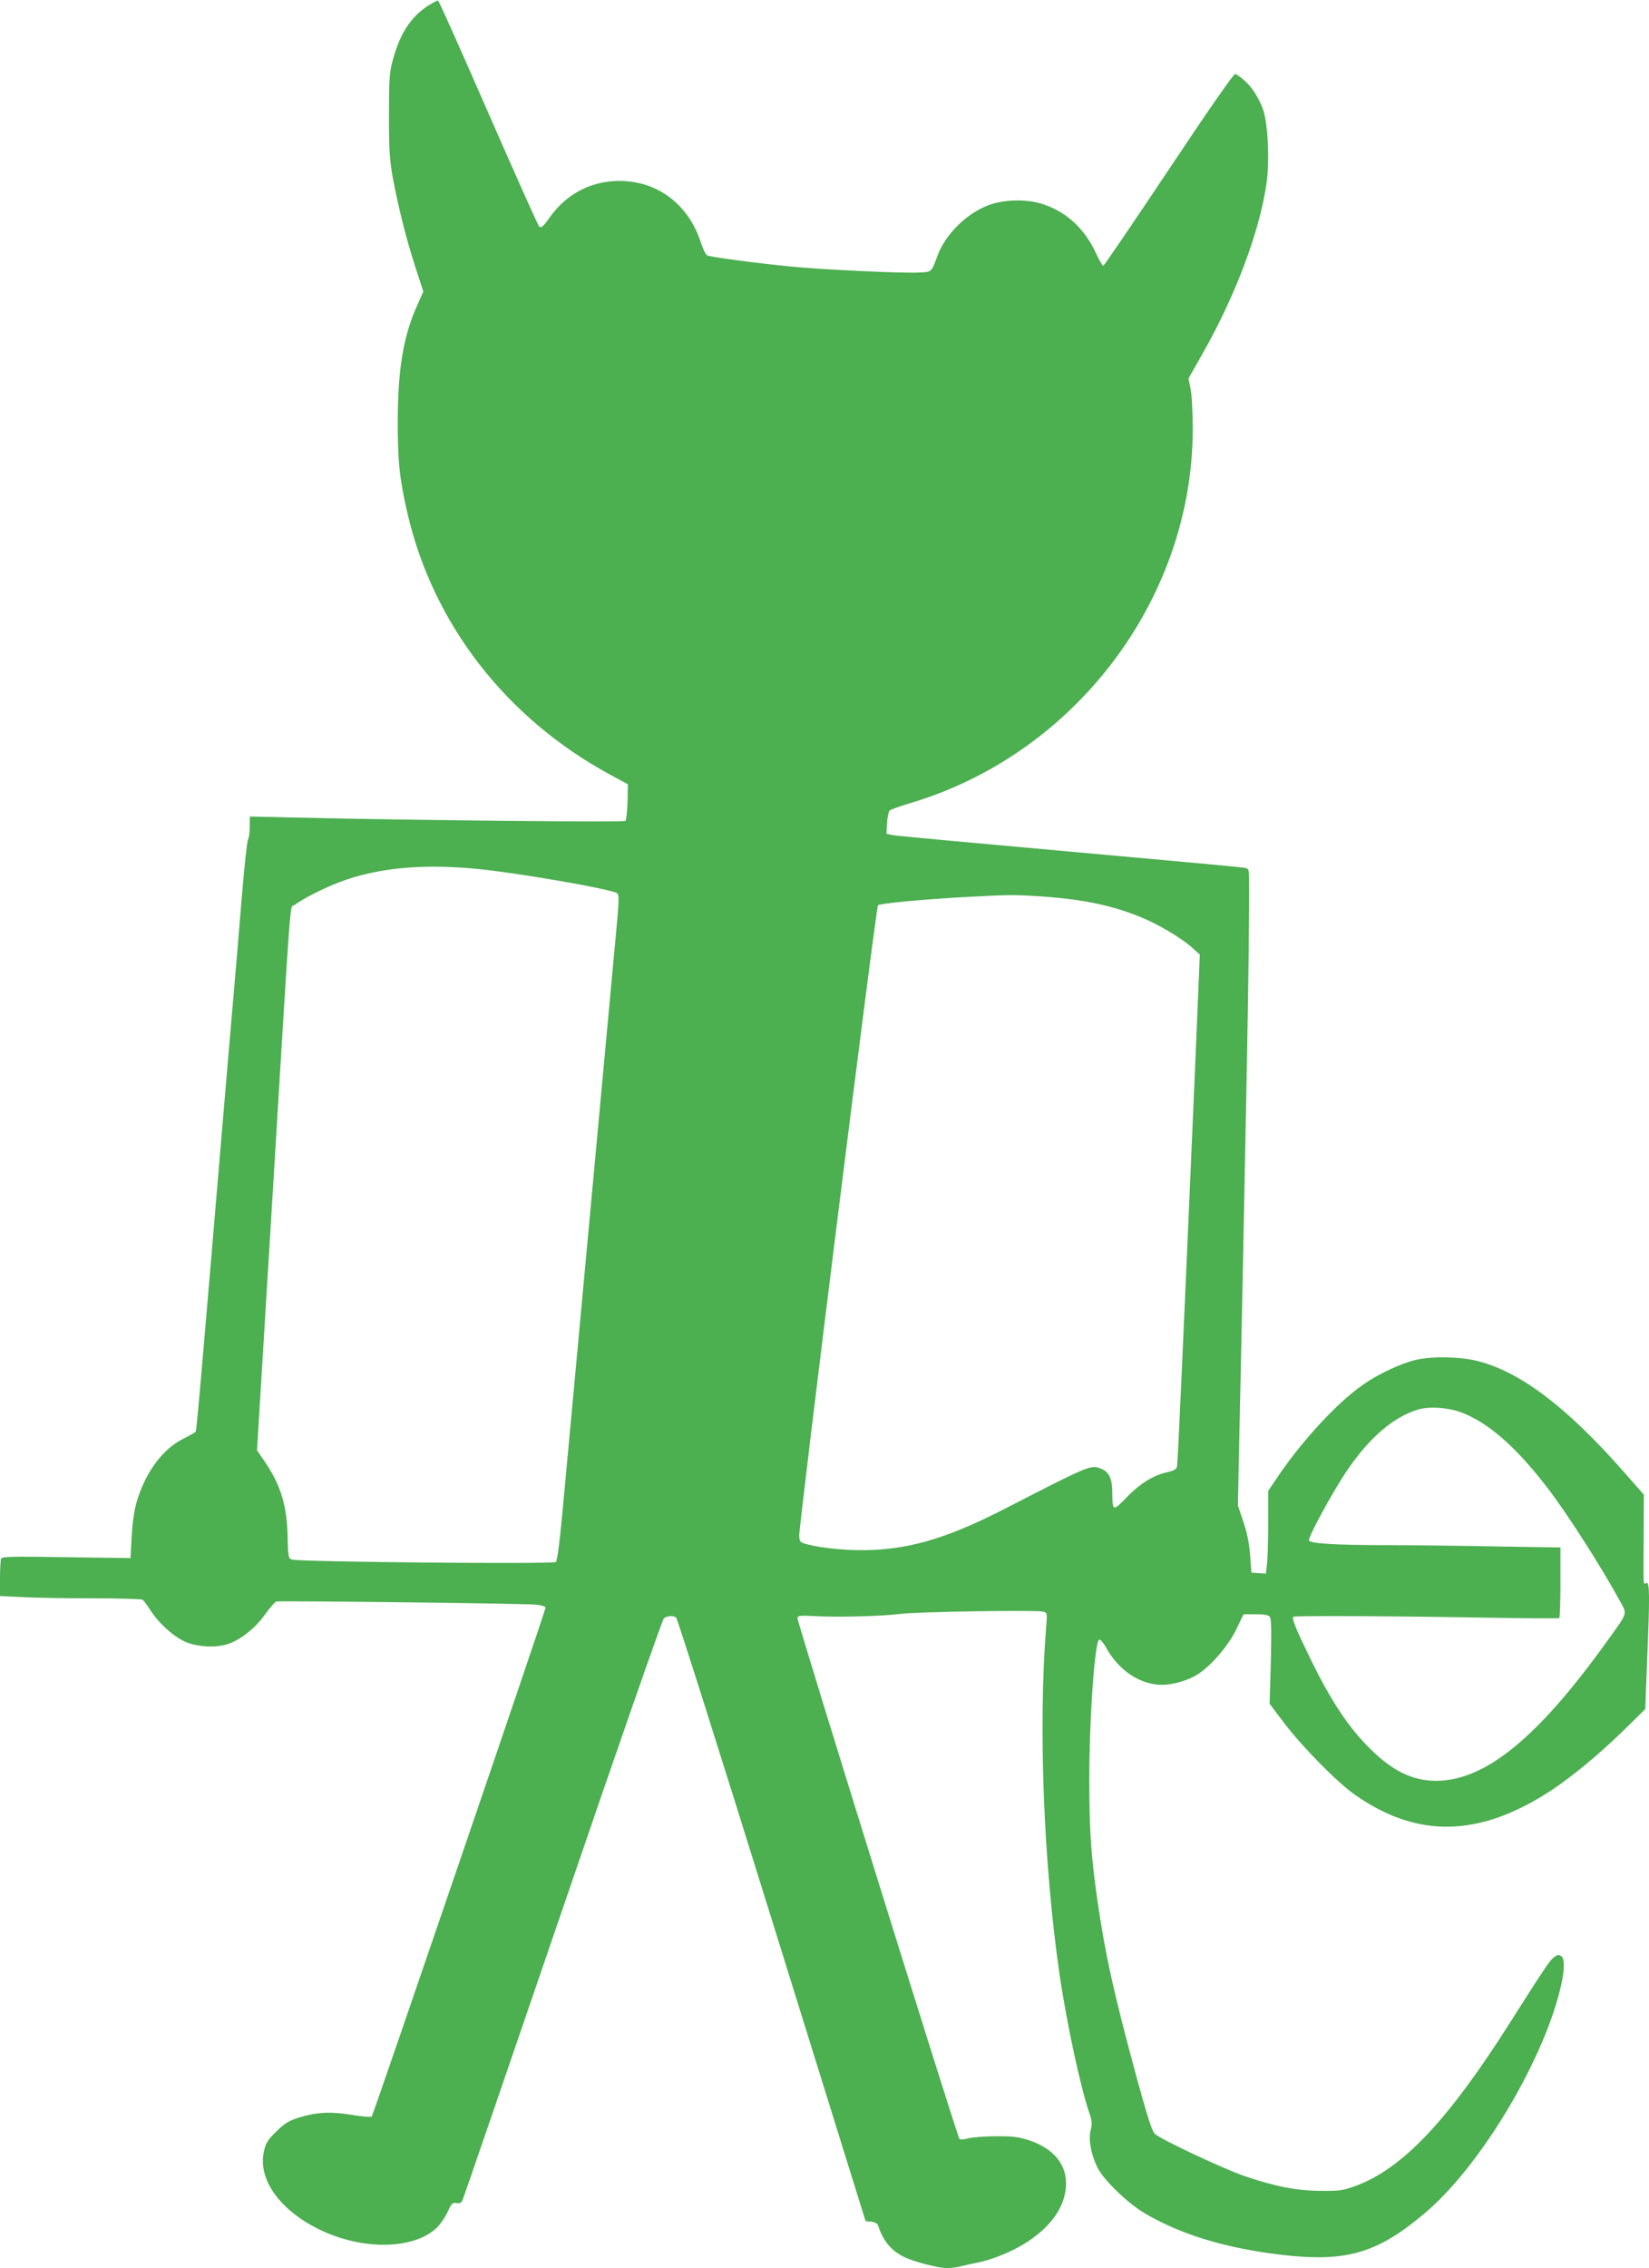 <?xml version="1.0" standalone="no"?>
<!DOCTYPE svg PUBLIC "-//W3C//DTD SVG 20010904//EN"
 "http://www.w3.org/TR/2001/REC-SVG-20010904/DTD/svg10.dtd">
<svg version="1.0" xmlns="http://www.w3.org/2000/svg"
 width="931pt" height="1280pt" viewBox="0 0 931 1280"
 preserveAspectRatio="xMidYMid meet">
<g transform="translate(0,1280) scale(0.1,-0.1)"
fill="#4caf50" stroke="none">
<path d="M2414 12766 c-96 -64 -155 -154 -196 -304 -19 -69 -22 -103 -22 -312
0 -200 4 -253 22 -355 32 -169 75 -341 127 -502 l45 -138 -33 -75 c-79 -173
-111 -362 -111 -655 -1 -227 10 -329 54 -520 145 -627 558 -1159 1145 -1477
l100 -54 -2 -99 c-2 -54 -7 -103 -12 -108 -8 -8 -1170 3 -1858 19 l-263 6 0
-56 c0 -31 -4 -64 -10 -74 -5 -9 -21 -156 -35 -327 -14 -170 -34 -411 -45
-535 -11 -124 -42 -493 -70 -820 -115 -1365 -140 -1652 -145 -1659 -2 -4 -33
-22 -69 -40 -119 -58 -218 -194 -266 -363 -13 -45 -23 -119 -27 -192 l-6 -119
-363 5 c-313 5 -364 4 -368 -9 -3 -8 -6 -59 -6 -112 l0 -98 122 -6 c66 -4 245
-7 397 -7 152 0 281 -4 286 -8 6 -4 26 -31 44 -59 49 -77 140 -157 208 -183
65 -24 154 -29 220 -11 72 20 162 89 218 168 28 39 57 73 65 75 23 5 1407 -11
1468 -18 30 -3 52 -10 52 -17 0 -17 -972 -2860 -981 -2871 -4 -5 -53 -1 -114
9 -122 20 -203 15 -305 -18 -52 -17 -77 -33 -121 -77 -48 -47 -59 -65 -69
-112 -35 -155 87 -328 307 -437 246 -123 544 -118 672 10 19 19 45 58 59 87
21 47 27 53 49 49 16 -3 27 1 33 13 5 9 259 750 566 1646 306 896 564 1635
572 1641 18 14 51 17 69 5 7 -4 250 -772 541 -1707 l529 -1700 32 -3 c19 -2
34 -10 38 -20 27 -85 72 -141 143 -177 54 -28 197 -65 248 -65 19 0 51 4 71 9
20 5 63 15 96 21 93 19 209 67 290 121 131 88 204 192 213 306 10 123 -67 219
-213 266 -57 18 -92 22 -185 21 -63 0 -133 -6 -155 -12 -23 -7 -43 -8 -48 -3
-13 13 -918 2923 -915 2941 3 12 18 14 88 10 130 -8 393 -1 483 11 89 13 775
24 815 14 25 -6 25 -6 18 -93 -44 -559 -14 -1330 75 -1947 42 -289 122 -658
173 -801 11 -33 12 -51 4 -85 -14 -53 2 -140 39 -213 36 -71 171 -201 268
-258 208 -121 457 -196 771 -233 368 -43 543 9 815 241 247 211 527 632 682
1024 81 207 118 390 83 419 -13 11 -20 11 -39 -2 -24 -16 -49 -52 -252 -372
-349 -551 -607 -824 -871 -921 -71 -26 -91 -29 -194 -28 -136 0 -264 25 -438
85 -120 42 -459 201 -500 235 -17 15 -39 80 -103 314 -131 482 -179 700 -223
1005 -36 249 -46 396 -46 685 0 342 31 779 56 787 7 2 26 -21 43 -52 65 -115
171 -190 284 -202 68 -7 166 18 229 58 78 50 171 159 218 254 l41 85 68 0 c47
0 72 -4 80 -14 9 -11 10 -76 6 -253 l-7 -238 83 -110 c104 -136 299 -334 399
-404 353 -247 702 -240 1105 23 120 79 275 207 412 341 l122 120 10 265 c16
378 15 454 -4 446 -18 -7 -17 -30 -15 259 l1 240 -119 135 c-317 360 -579 558
-819 619 -99 25 -258 28 -352 6 -83 -20 -216 -82 -299 -142 -142 -99 -335
-308 -472 -508 l-60 -89 0 -180 c0 -100 -3 -205 -7 -234 l-6 -53 -41 3 -41 3
-7 97 c-5 67 -16 125 -38 189 l-31 93 10 480 c10 448 15 673 41 2016 9 467 14
905 12 1042 -1 56 -1 57 -34 62 -18 3 -463 44 -988 91 -525 47 -971 88 -990
92 l-35 8 3 60 c2 33 9 65 15 71 7 6 55 23 107 39 935 273 1602 1151 1604
2110 0 96 -5 196 -12 229 l-12 60 81 143 c187 330 321 688 360 961 18 129 7
342 -21 417 -36 94 -88 160 -156 198 -7 4 -157 -212 -374 -538 -200 -300 -367
-545 -371 -545 -5 0 -24 33 -42 73 -67 142 -171 236 -309 278 -89 27 -214 23
-300 -10 -125 -48 -244 -168 -287 -289 -32 -88 -31 -87 -102 -90 -91 -5 -546
16 -724 34 -190 18 -456 54 -473 63 -8 4 -25 41 -38 81 -75 222 -264 352 -490
338 -146 -10 -272 -81 -359 -203 -39 -55 -50 -64 -61 -53 -7 7 -136 296 -288
643 -151 346 -278 631 -283 632 -4 1 -31 -13 -59 -31z m251 -4867 c227 -19
798 -118 821 -141 10 -10 8 -53 -7 -213 -10 -110 -77 -834 -149 -1610 -72
-775 -141 -1529 -155 -1674 -16 -173 -29 -269 -37 -276 -15 -13 -1459 0 -1492
14 -18 7 -20 19 -22 127 -4 180 -39 295 -135 434 l-38 55 84 1375 c113 1860
100 1681 127 1702 49 37 168 97 258 131 206 77 449 102 745 76z m3230 -159
c228 -17 390 -51 553 -119 94 -39 219 -113 279 -166 l47 -42 -27 -644 c-71
-1638 -97 -2226 -102 -2245 -3 -16 -17 -24 -57 -33 -78 -17 -154 -65 -229
-143 -75 -79 -79 -77 -79 28 0 77 -18 116 -60 134 -61 25 -59 26 -540 -221
-310 -160 -518 -225 -750 -236 -116 -6 -274 7 -366 30 -46 11 -49 14 -52 47
-3 53 433 3549 445 3561 11 11 269 35 518 48 222 12 266 12 420 1z m2347
-2908 c155 -55 316 -195 498 -433 108 -141 293 -429 404 -631 44 -79 48 -65
-62 -218 -397 -556 -696 -801 -977 -800 -138 1 -257 62 -394 206 -106 110
-202 257 -306 469 -87 178 -113 240 -103 251 7 6 481 5 1078 -5 228 -4 418 -5
423 -3 4 2 7 92 7 201 l0 198 -382 6 c-211 4 -476 7 -589 7 -301 0 -449 9
-449 28 0 26 129 263 207 381 129 194 270 316 412 357 61 18 162 11 233 -14z"/>
</g>
</svg>
